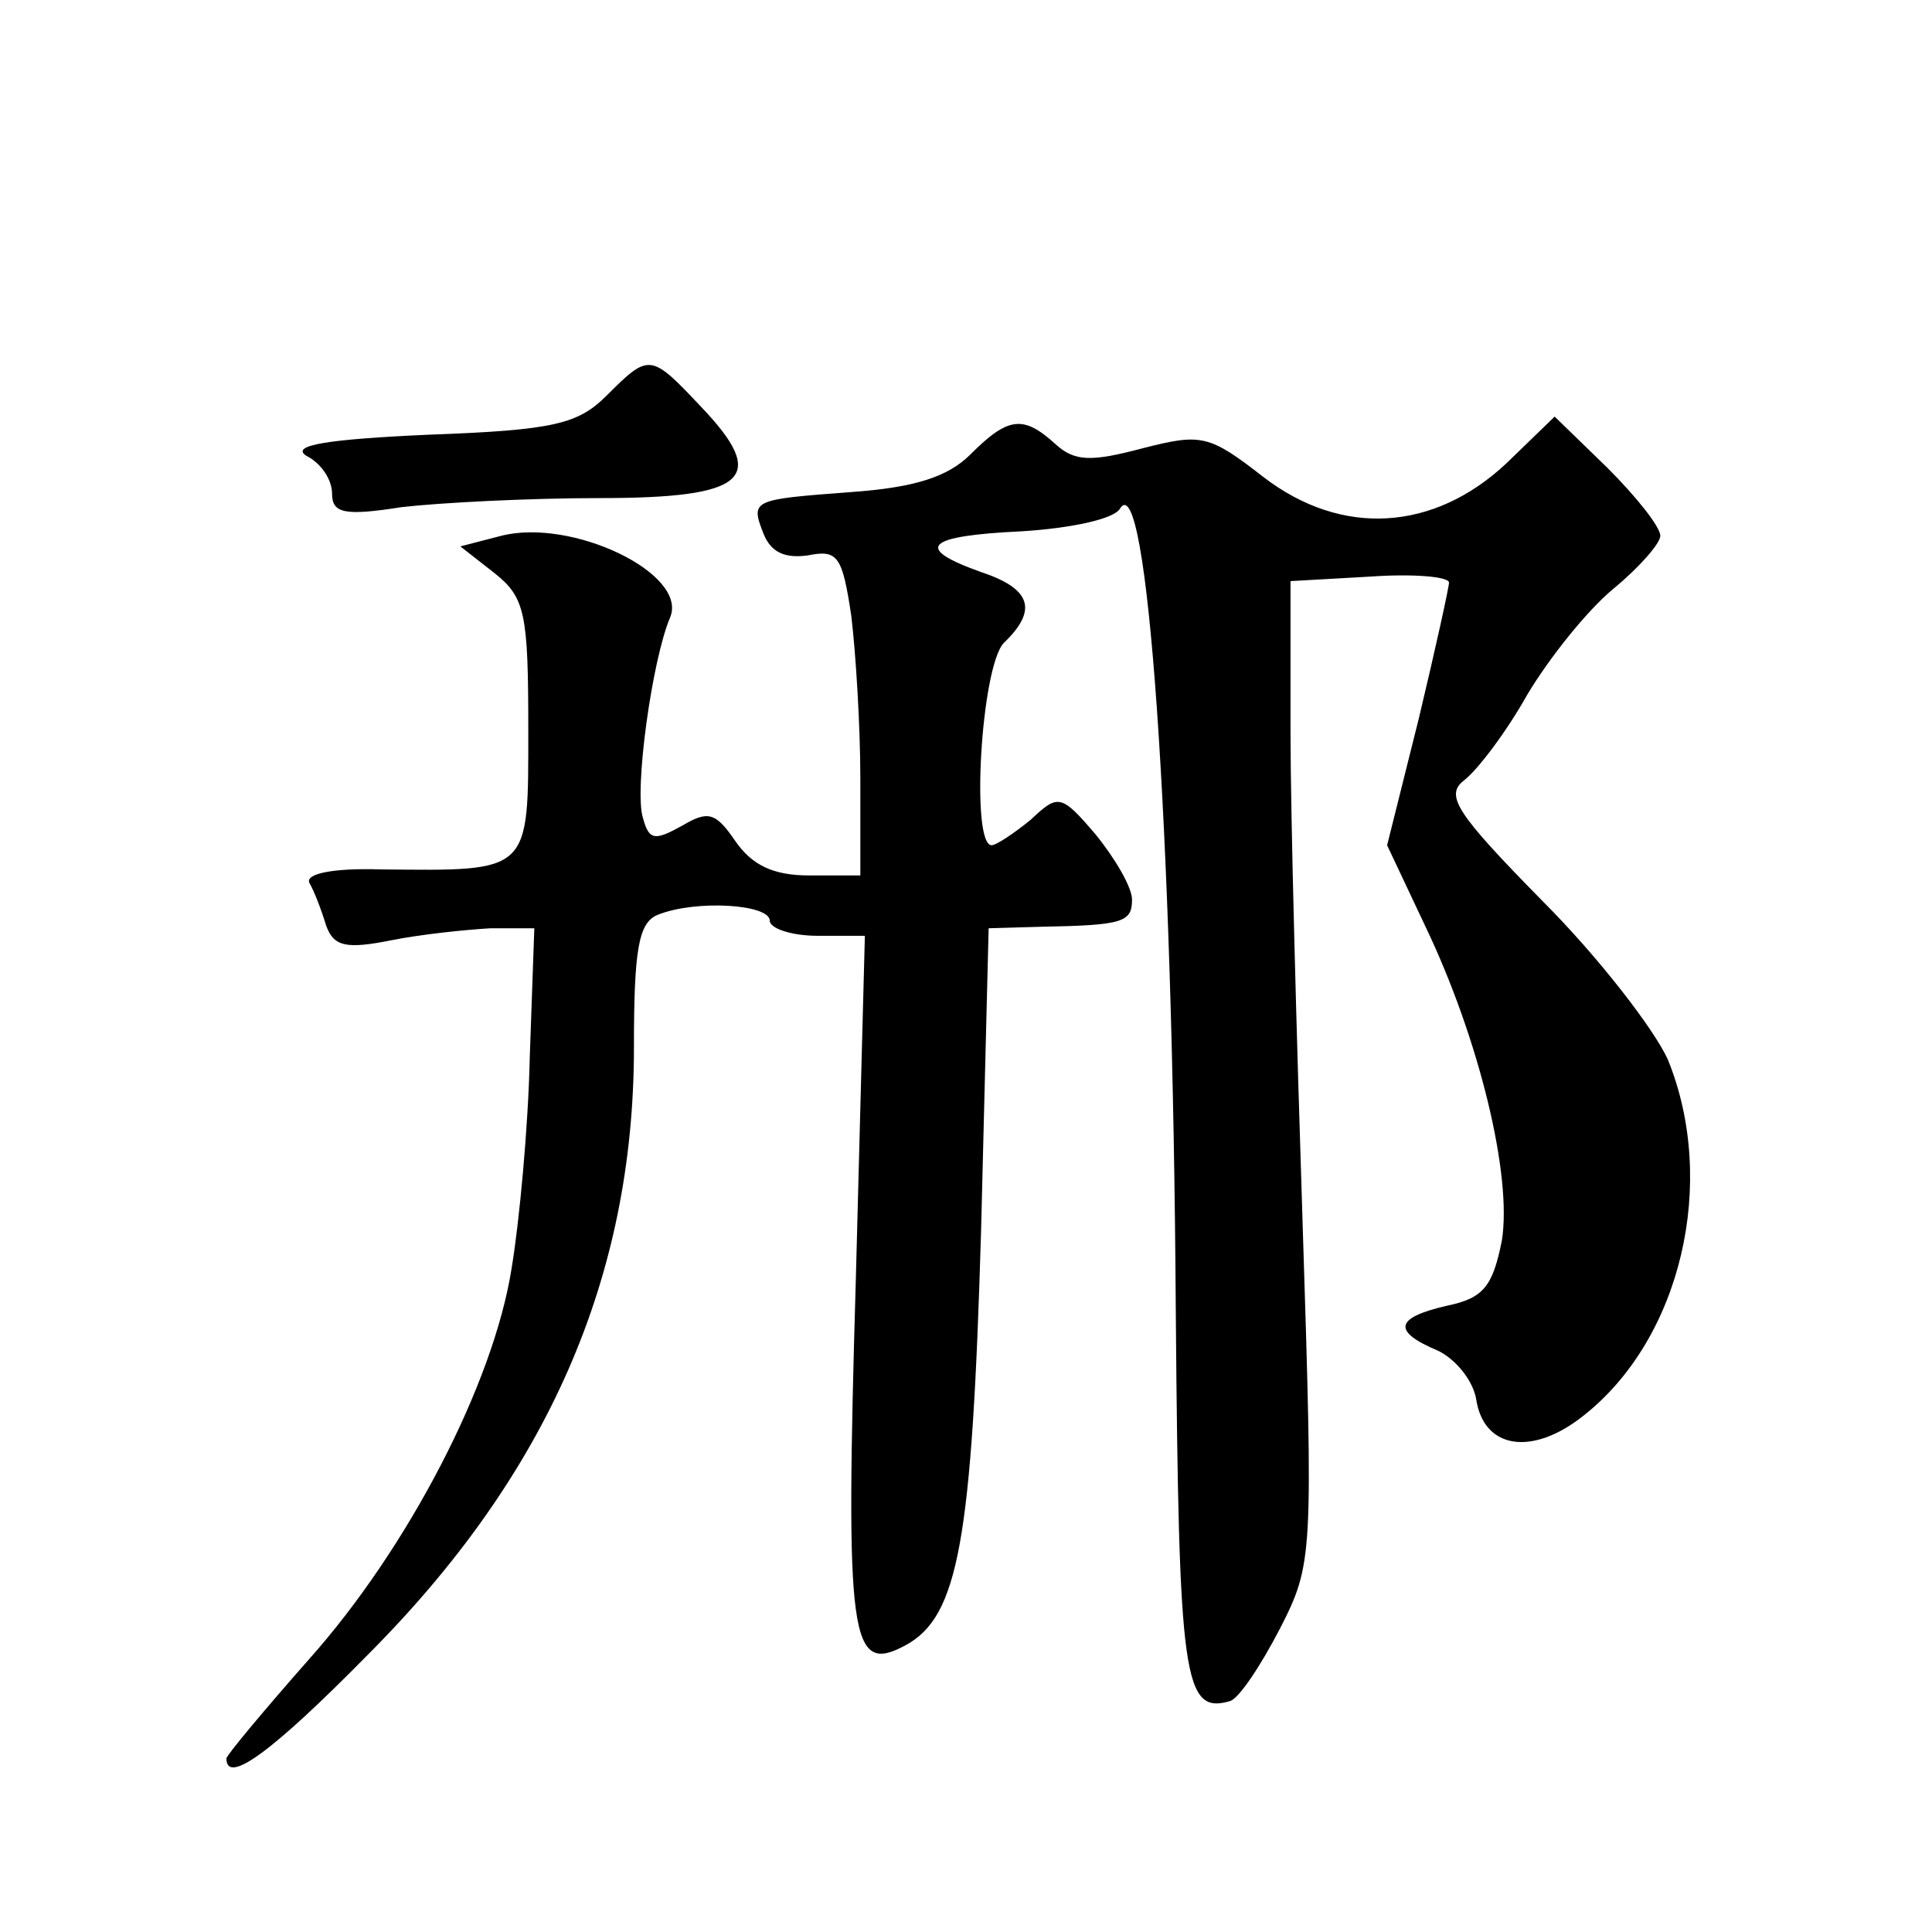 <?xml version="1.0" standalone="no"?>
<!DOCTYPE svg PUBLIC "-//W3C//DTD SVG 20010904//EN"
 "http://www.w3.org/TR/2001/REC-SVG-20010904/DTD/svg10.dtd">
<svg version="1.0" xmlns="http://www.w3.org/2000/svg"
 width="128pt" height="128pt" viewBox="0 0 128 128"
 preserveAspectRatio="xMidYMid meet">
<g transform="translate(0,128) scale(0.1,-0.1)"
fill="#0" stroke="none">
<path d="M402 1018 c-19 -19 -35 -23 -118 -26 -67 -3 -92 -7 -81 -14 10 -5 17 -16
17 -25 0 -13 8 -15 46 -9 26 3 85 6 131 6 98 0 113 13 67 61 -33 35 -34 35 -62
7z M643 979 c-15 -15 -37 -22 -79 -25 -66 -5 -67 -5 -58 -28 5 -12 14 -16 29 -14
20 4 23 0 29 -40 3 -25 6 -73 6 -108 l0 -64 -34 0 c-24 0 -38 7 -49 23 -13 19 -18
20 -35 10 -18 -10 -22 -10 -26 5 -6 18 6 105 18 133 12 29 -65 66 -112 54 l-27
-7 23 -18 c20 -16 22 -27 22 -103 0 -96 2 -94 -98 -93 -32 1 -50 -3 -47 -9 3 -5
8 -18 11 -28 5 -14 13 -16 43 -10 20 4 49 7 66 8 l29 0 -3 -85 c-1 -47 -7 -110
-12 -140 -12 -77 -69 -186 -134 -259 -30 -34 -55 -64 -55 -66 0 -18 31 5 93 68
120 120 177 251 177 403 0 65 3 83 16 88 25 10 74 7 74 -4 0 -5 14 -10 32 -10 l31
0 -6 -228 c-7 -239 -4 -262 33 -242 35 19 44 69 50 275 l5 200 35 1 c54 1 60 3
60 18 0 8 -11 27 -24 43 -23 27 -25 27 -43 10 -11 -9 -23 -17 -26 -17 -14 0 -7
118 8 134 23 22 18 36 -15 47 -45 16 -37 24 27 27 32 2 61 8 65 15 18 29 35 -206
37 -533 2 -243 5 -266 36 -257 6 2 20 23 33 48 22 43 22 48 15 269 -4 124 -8 270
-8 325 l0 100 53 3 c28 2 52 0 52 -4 0 -3 -9 -44 -20 -90 l-21 -84 25 -53 c36 -75
58 -166 51 -209 -6 -30 -12 -38 -36 -43 -35 -8 -37 -17 -6 -30 12 -6 23 -20 25
-32 5 -33 37 -38 71 -11 65 51 89 155 56 236 -9 20 -46 68 -83 105 -57 58 -65 70
-52 80 9 7 28 32 42 57 15 25 40 56 57 70 17 14 31 30 31 35 0 6 -16 26 -35 45
l-35 34 -32 -31 c-48 -45 -109 -49 -161 -9 -36 28 -41 29 -80 19 -34 -9 -45 -9
-58 3 -21 19 -31 18 -56 -7z"/>
</g>
</svg>
